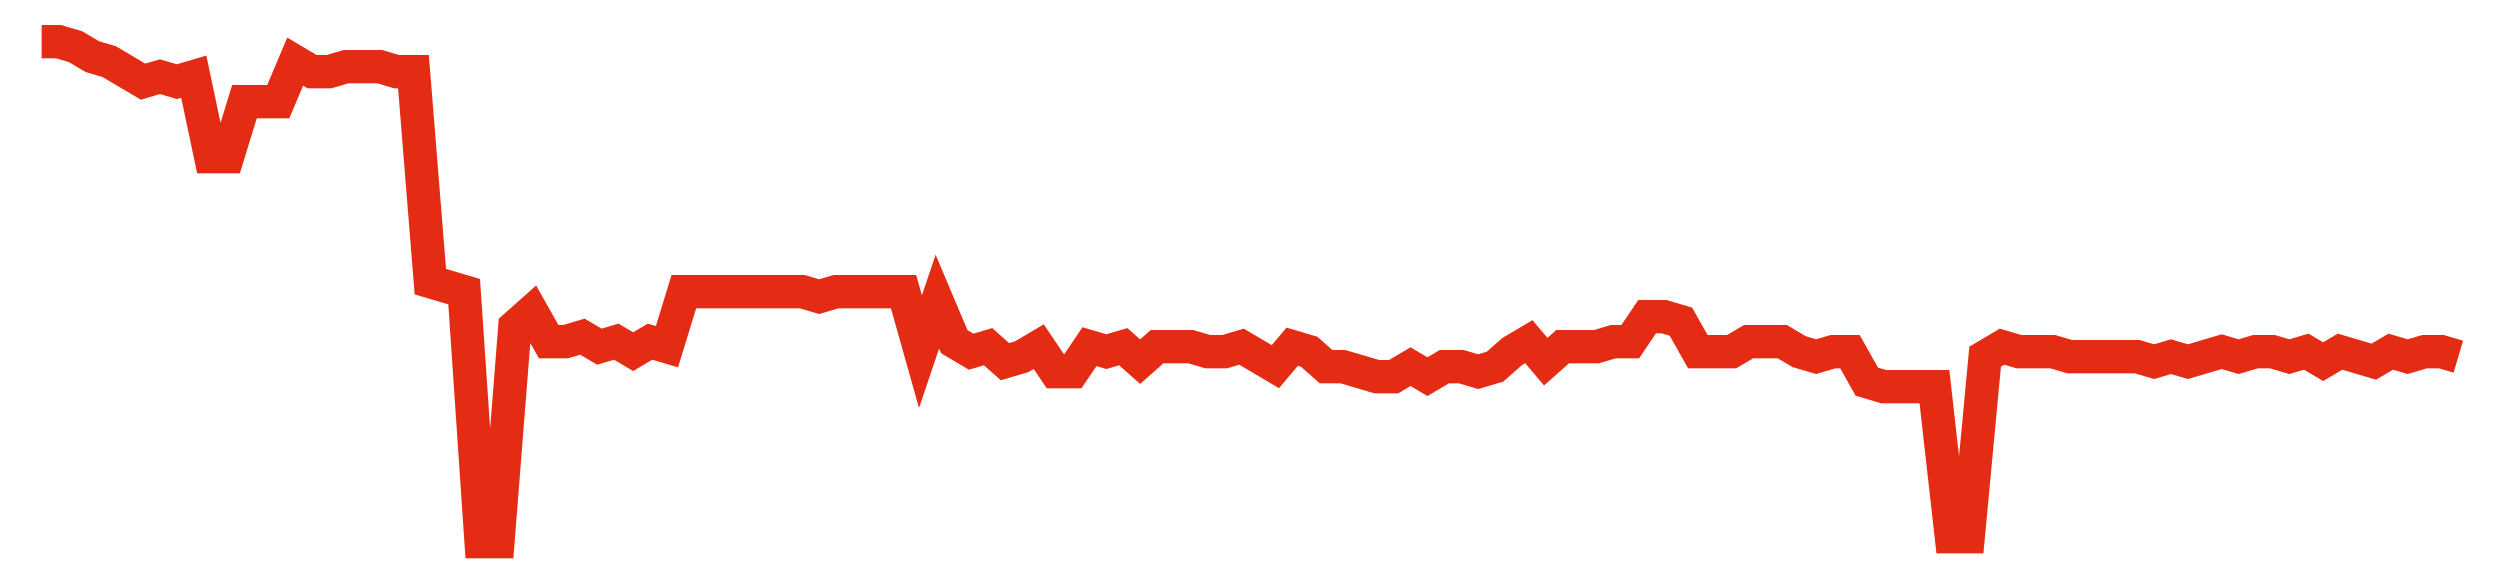 <svg width="300" height="70" viewBox="0 0 300 70" xmlns="http://www.w3.org/2000/svg">
    <path d="M 5,5 L 7.028,5 L 9.056,5.6 L 11.084,6.8 L 13.112,7.4 L 15.14,8.6 L 17.168,9.8 L 19.196,9.2 L 21.224,9.8 L 23.252,9.2 L 25.28,18.8 L 27.308,18.8 L 29.336,12.2 L 31.364,12.2 L 33.392,12.2 L 35.42,7.4 L 37.448,8.6 L 39.476,8.6 L 41.503,8 L 43.531,8 L 45.559,8 L 47.587,8.6 L 49.615,8.6 L 51.643,33.8 L 53.671,34.4 L 55.699,35 L 57.727,65 L 59.755,65 L 61.783,39.2 L 63.811,37.4 L 65.839,41 L 67.867,41 L 69.895,40.4 L 71.923,41.6 L 73.951,41 L 75.979,42.2 L 78.007,41 L 80.035,41.6 L 82.063,35 L 84.091,35 L 86.119,35 L 88.147,35 L 90.175,35 L 92.203,35 L 94.231,35 L 96.259,35 L 98.287,35.6 L 100.315,35 L 102.343,35 L 104.371,35 L 106.399,35 L 108.427,35 L 110.455,42.2 L 112.483,36.2 L 114.51,41 L 116.538,42.2 L 118.566,41.6 L 120.594,43.4 L 122.622,42.8 L 124.65,41.6 L 126.678,44.6 L 128.706,44.6 L 130.734,41.6 L 132.762,42.2 L 134.79,41.6 L 136.818,43.4 L 138.846,41.6 L 140.874,41.6 L 142.902,41.6 L 144.93,42.2 L 146.958,42.2 L 148.986,41.6 L 151.014,42.8 L 153.042,44 L 155.07,41.6 L 157.098,42.2 L 159.126,44 L 161.154,44 L 163.182,44.6 L 165.21,45.2 L 167.238,45.2 L 169.266,44 L 171.294,45.2 L 173.322,44 L 175.35,44 L 177.378,44.6 L 179.406,44 L 181.434,42.2 L 183.462,41 L 185.49,43.4 L 187.517,41.6 L 189.545,41.6 L 191.573,41.6 L 193.601,41 L 195.629,41 L 197.657,38 L 199.685,38 L 201.713,38.6 L 203.741,42.2 L 205.769,42.2 L 207.797,42.2 L 209.825,41 L 211.853,41 L 213.881,41 L 215.909,42.2 L 217.937,42.8 L 219.965,42.2 L 221.993,42.2 L 224.021,45.8 L 226.049,46.4 L 228.077,46.4 L 230.105,46.4 L 232.133,46.4 L 234.161,64.4 L 236.189,64.4 L 238.217,42.8 L 240.245,41.6 L 242.273,42.2 L 244.301,42.2 L 246.329,42.2 L 248.357,42.8 L 250.385,42.8 L 252.413,42.8 L 254.441,42.8 L 256.469,42.8 L 258.497,43.4 L 260.524,42.8 L 262.552,43.4 L 264.58,42.8 L 266.608,42.2 L 268.636,42.8 L 270.664,42.2 L 272.692,42.2 L 274.72,42.8 L 276.748,42.2 L 278.776,43.4 L 280.804,42.2 L 282.832,42.8 L 284.86,43.4 L 286.888,42.2 L 288.916,42.8 L 290.944,42.2 L 292.972,42.2 L 295,42.8" fill="none" stroke="#E32C13" stroke-width="4"/>
</svg>